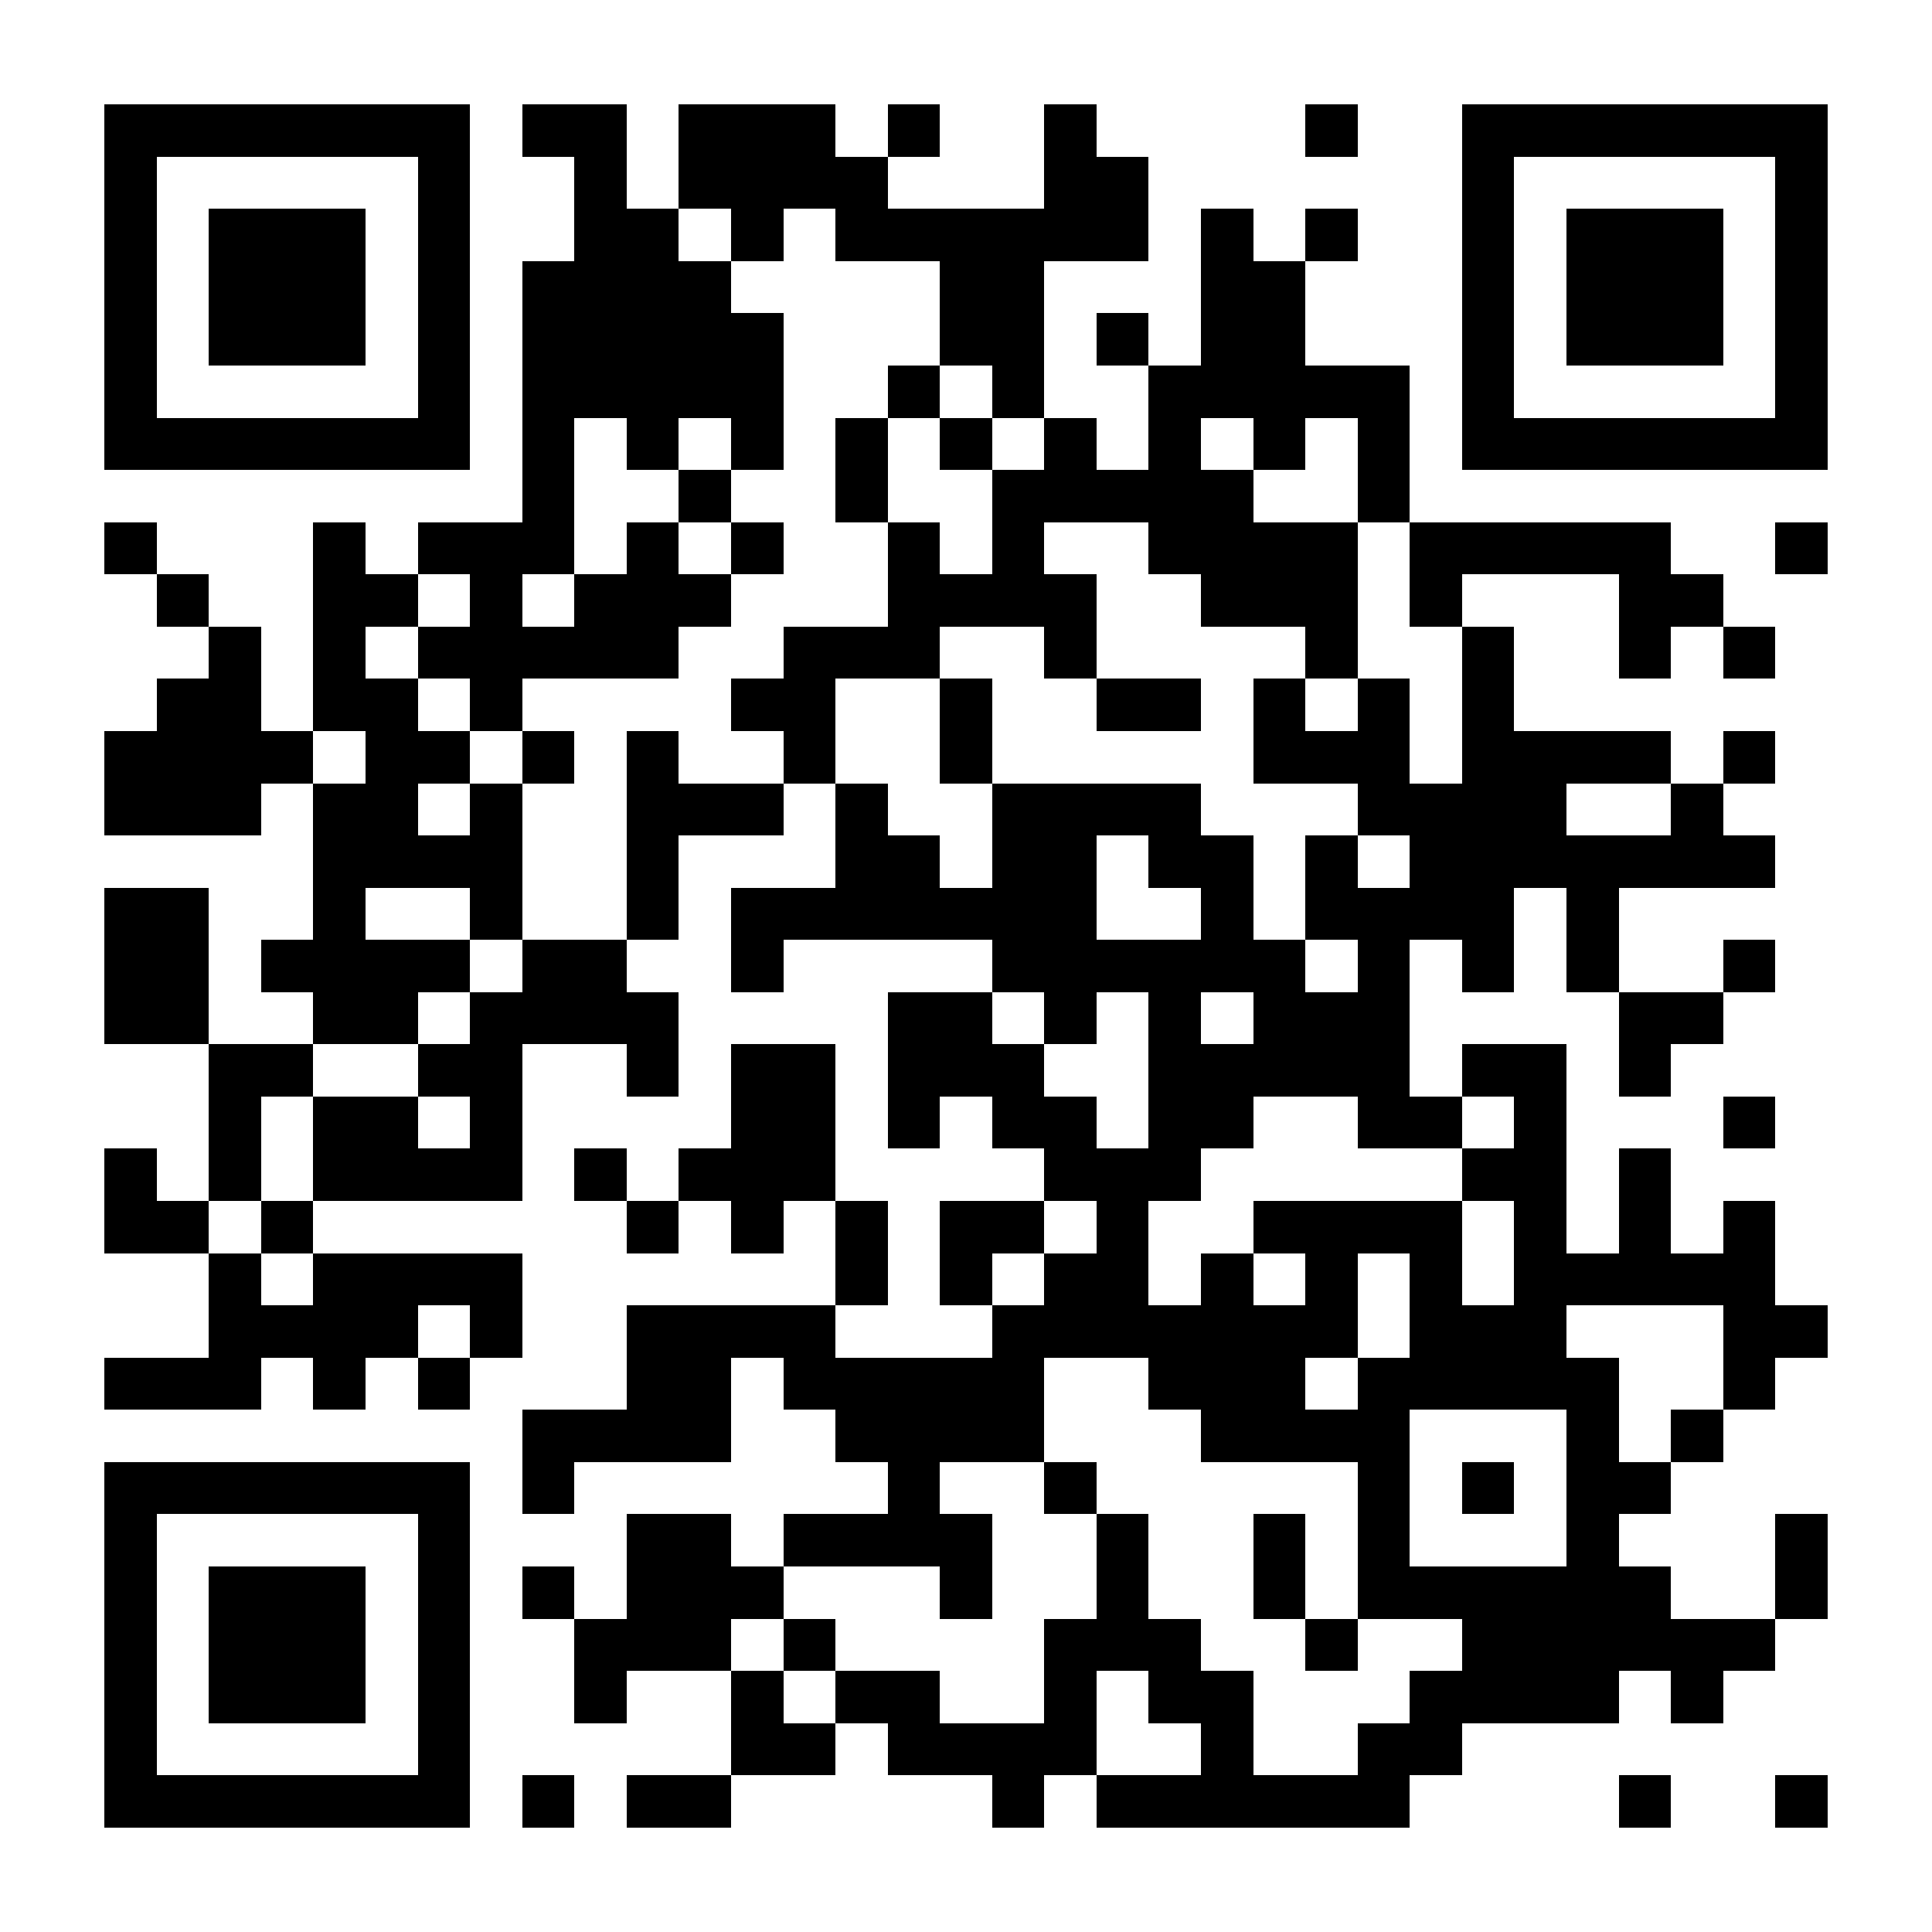 <?xml version="1.0" encoding="UTF-8"?>
<!DOCTYPE svg PUBLIC '-//W3C//DTD SVG 1.0//EN'
          'http://www.w3.org/TR/2001/REC-SVG-20010904/DTD/svg10.dtd'>
<svg fill="#fff" height="37" shape-rendering="crispEdges" style="fill: #fff;" viewBox="0 0 37 37" width="37" xmlns="http://www.w3.org/2000/svg" xmlns:xlink="http://www.w3.org/1999/xlink"
><path d="M0 0h37v37H0z"
  /><path d="M2 2.5h7m1 0h2m1 0h3m1 0h1m2 0h1m4 0h1m2 0h7M2 3.5h1m5 0h1m2 0h1m1 0h4m3 0h2m6 0h1m5 0h1M2 4.5h1m1 0h3m1 0h1m2 0h2m1 0h1m1 0h6m1 0h1m1 0h1m2 0h1m1 0h3m1 0h1M2 5.5h1m1 0h3m1 0h1m1 0h4m4 0h2m3 0h2m3 0h1m1 0h3m1 0h1M2 6.5h1m1 0h3m1 0h1m1 0h5m3 0h2m1 0h1m1 0h2m3 0h1m1 0h3m1 0h1M2 7.5h1m5 0h1m1 0h5m2 0h1m1 0h1m2 0h5m1 0h1m5 0h1M2 8.5h7m1 0h1m1 0h1m1 0h1m1 0h1m1 0h1m1 0h1m1 0h1m1 0h1m1 0h1m1 0h7M10 9.5h1m2 0h1m2 0h1m2 0h5m2 0h1M2 10.5h1m3 0h1m1 0h3m1 0h1m1 0h1m2 0h1m1 0h1m2 0h4m1 0h5m2 0h1M3 11.5h1m2 0h2m1 0h1m1 0h3m3 0h4m2 0h3m1 0h1m3 0h2M4 12.5h1m1 0h1m1 0h5m2 0h3m2 0h1m4 0h1m2 0h1m2 0h1m1 0h1M3 13.5h2m1 0h2m1 0h1m4 0h2m2 0h1m2 0h2m1 0h1m1 0h1m1 0h1M2 14.5h4m1 0h2m1 0h1m1 0h1m2 0h1m2 0h1m5 0h3m1 0h4m1 0h1M2 15.5h3m1 0h2m1 0h1m2 0h3m1 0h1m2 0h4m3 0h4m2 0h1M6 16.5h4m2 0h1m3 0h2m1 0h2m1 0h2m1 0h1m1 0h7M2 17.5h2m2 0h1m2 0h1m2 0h1m1 0h7m2 0h1m1 0h4m1 0h1M2 18.5h2m1 0h4m1 0h2m2 0h1m4 0h6m1 0h1m1 0h1m1 0h1m2 0h1M2 19.5h2m2 0h2m1 0h4m4 0h2m1 0h1m1 0h1m1 0h3m4 0h2M4 20.5h2m2 0h2m2 0h1m1 0h2m1 0h3m2 0h5m1 0h2m1 0h1M4 21.5h1m1 0h2m1 0h1m4 0h2m1 0h1m1 0h2m1 0h2m2 0h2m1 0h1m3 0h1M2 22.5h1m1 0h1m1 0h4m1 0h1m1 0h3m4 0h3m5 0h2m1 0h1M2 23.5h2m1 0h1m6 0h1m1 0h1m1 0h1m1 0h2m1 0h1m2 0h4m1 0h1m1 0h1m1 0h1M4 24.5h1m1 0h4m6 0h1m1 0h1m1 0h2m1 0h1m1 0h1m1 0h1m1 0h5M4 25.5h4m1 0h1m2 0h4m3 0h7m1 0h3m3 0h2M2 26.5h3m1 0h1m1 0h1m3 0h2m1 0h5m2 0h3m1 0h5m2 0h1M10 27.5h4m2 0h4m3 0h4m3 0h1m1 0h1M2 28.5h7m1 0h1m6 0h1m2 0h1m5 0h1m1 0h1m1 0h2M2 29.5h1m5 0h1m3 0h2m1 0h4m2 0h1m2 0h1m1 0h1m3 0h1m3 0h1M2 30.5h1m1 0h3m1 0h1m1 0h1m1 0h3m3 0h1m2 0h1m2 0h1m1 0h6m2 0h1M2 31.5h1m1 0h3m1 0h1m2 0h3m1 0h1m4 0h3m2 0h1m2 0h6M2 32.5h1m1 0h3m1 0h1m2 0h1m2 0h1m1 0h2m2 0h1m1 0h2m3 0h4m1 0h1M2 33.5h1m5 0h1m5 0h2m1 0h4m2 0h1m2 0h2M2 34.5h7m1 0h1m1 0h2m5 0h1m1 0h6m4 0h1m2 0h1" stroke="#000"
/></svg
>
